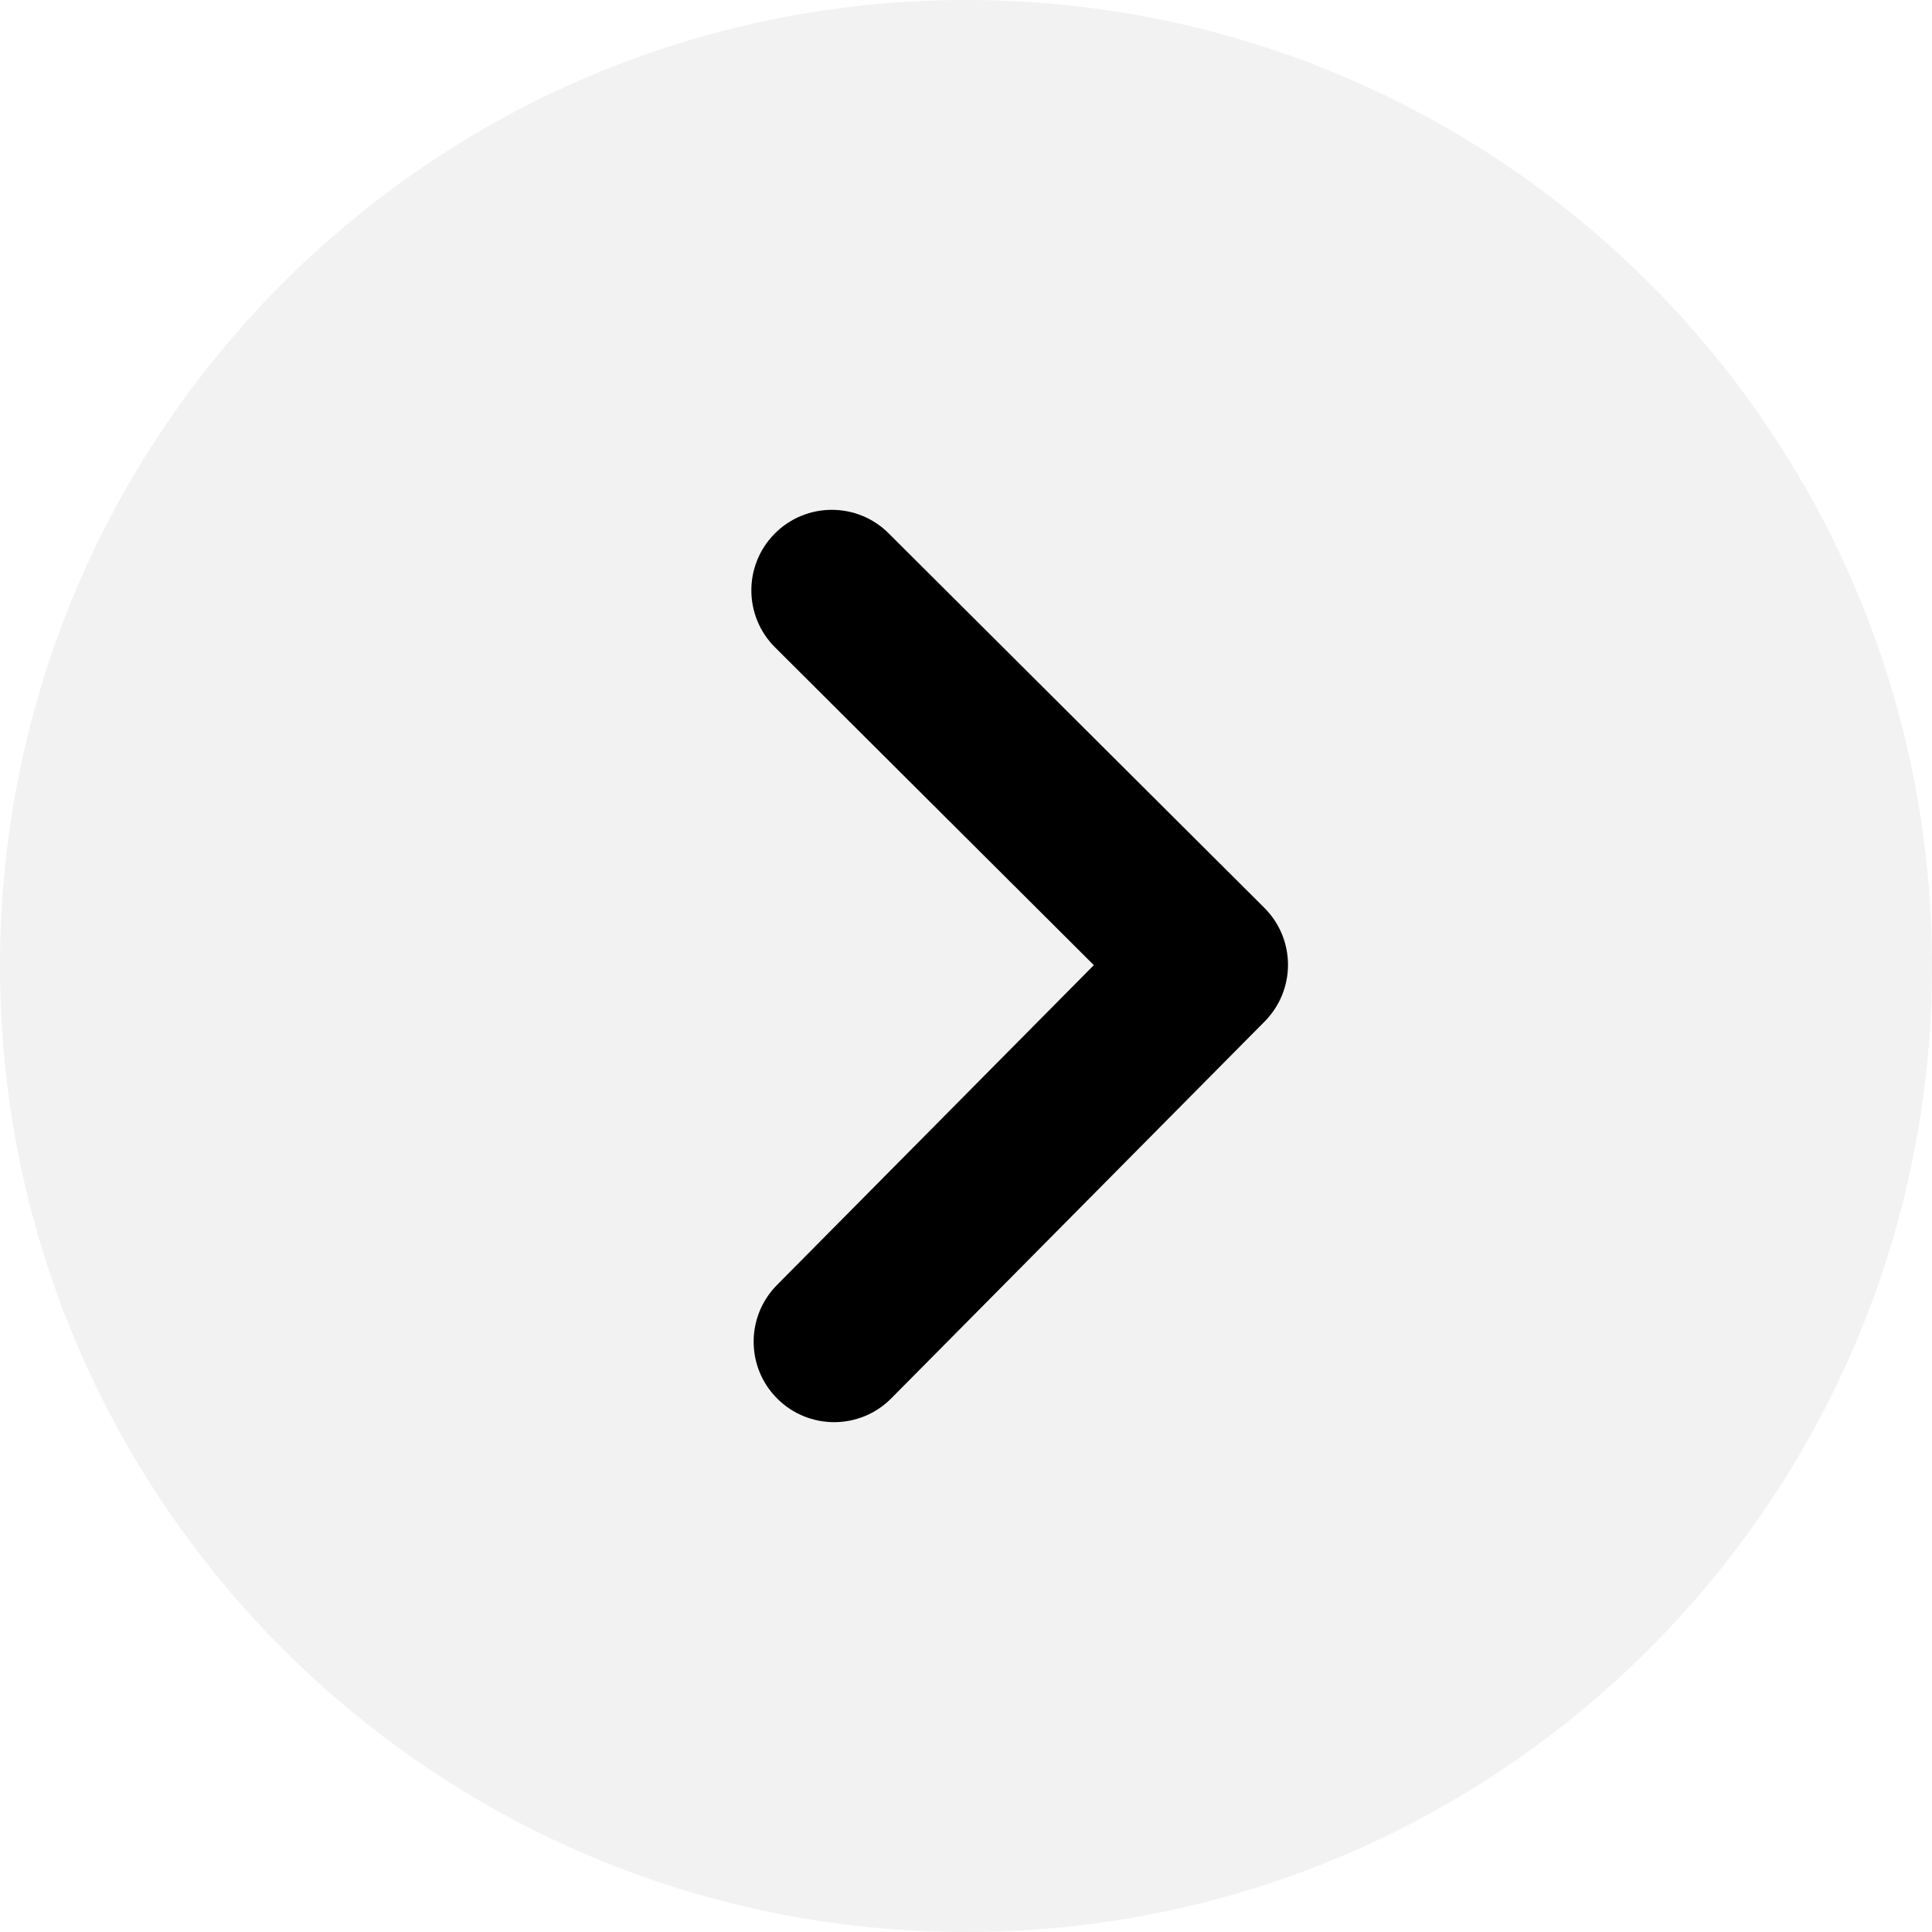 <svg width="36" height="36" viewBox="0 0 36 36" fill="none" xmlns="http://www.w3.org/2000/svg">
<g clip-path="url(#clip0_736_20)">
<path d="M36 18C36 8.059 27.941 0 18 0V0C8.059 0 0 8.059 0 18V18C0 27.941 8.059 36 18 36V36C27.941 36 36 27.941 36 18V18Z" fill="#D2D2D7" fill-opacity="0.3"/>
<path d="M14.441 12.062L20.382 17.984L14.478 23.944C13.895 24.533 13.898 25.482 14.487 26.065C14.779 26.355 15.161 26.5 15.543 26.5C15.929 26.5 16.315 26.352 16.608 26.056L23.565 19.034C24.147 18.446 24.145 17.5 23.559 16.916L16.559 9.938C15.974 9.353 15.022 9.354 14.438 9.941C13.853 10.528 13.855 11.478 14.441 12.062Z" fill="black"/>
</g>
<defs>
<clipPath id="clip0_736_20">
<rect width="36" height="36" fill="white" transform="matrix(-1 0 0 1 36 0)"/>
</clipPath>
</defs>
</svg>

